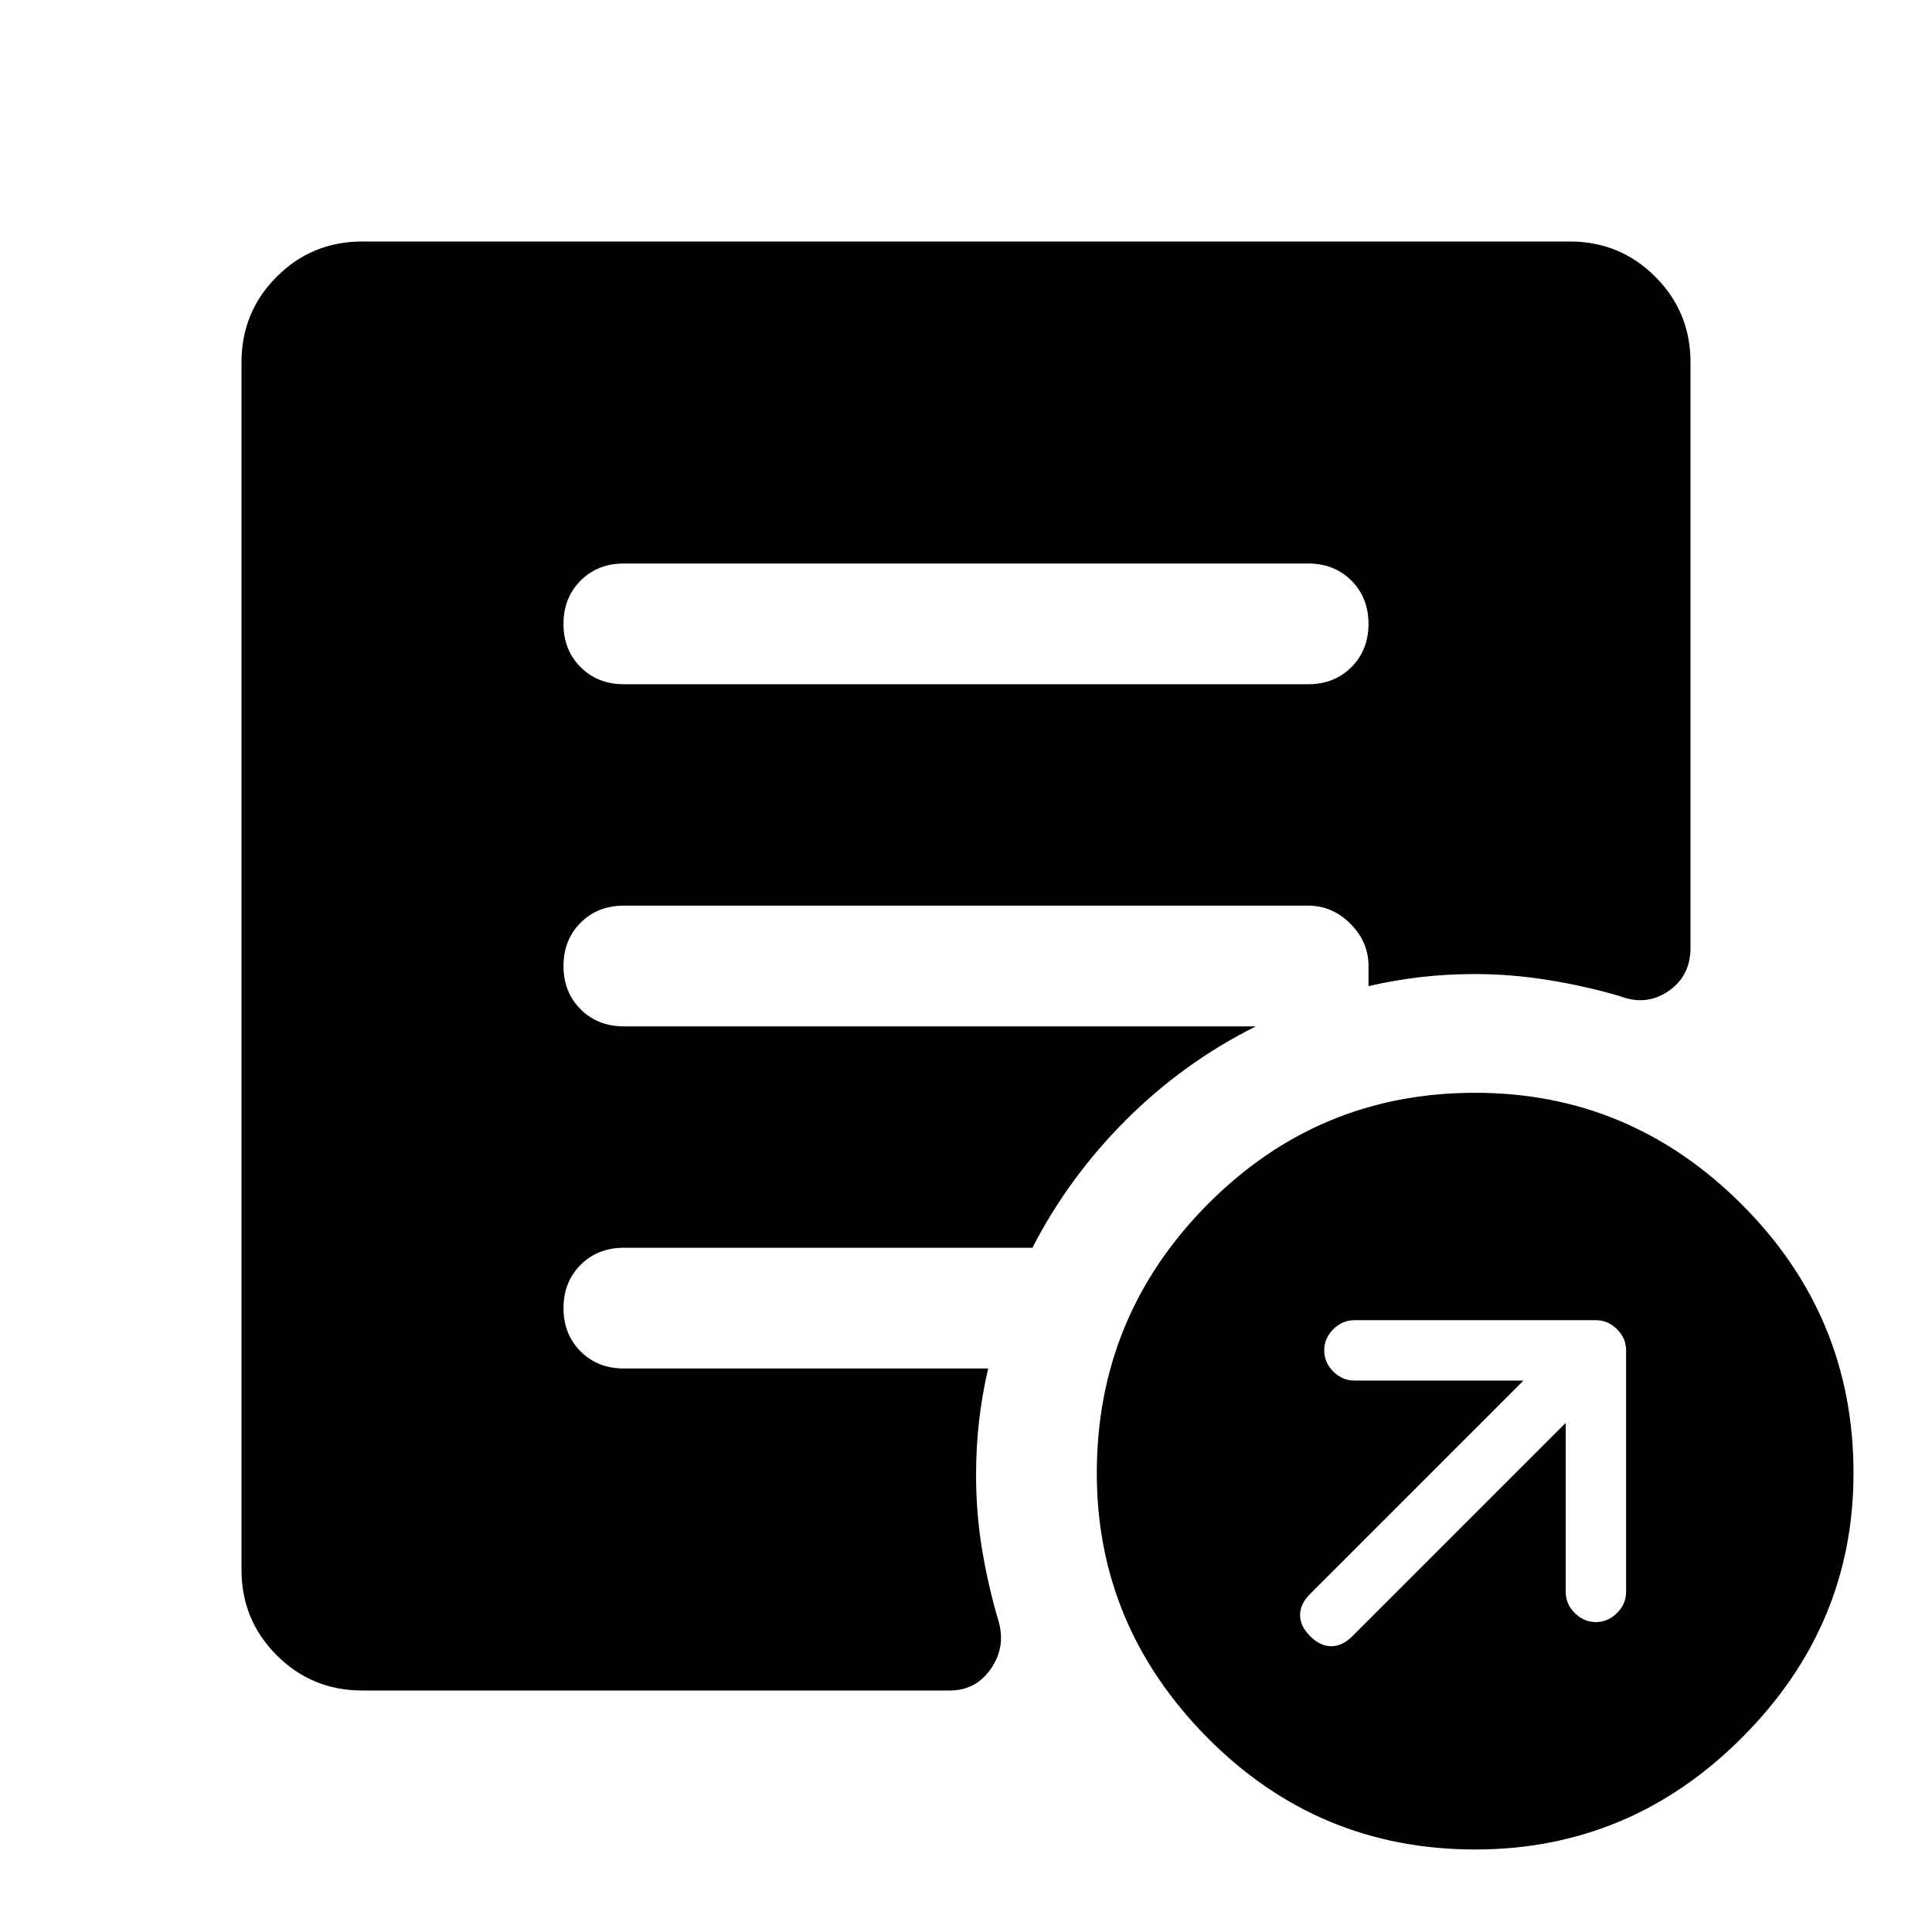 <svg xmlns="http://www.w3.org/2000/svg" width="48" height="48" viewBox="0 -960 960 960"><path d="M778-253v84q0 6 4.5 10.5T793-154q6 0 10.5-4.5T808-169v-120q0-6-4.5-10.5T793-304H673q-6 0-10.5 4.5T658-289q0 6 4.5 10.5T673-274h84L651-168q-5 5-5 10.5t5 10.5q5 5 10.5 5t10.5-5l106-106ZM733-41q-78 0-133-55.5T545-228q0-78 55-133.5T733-417q77 0 132.5 55.5T921-228q0 76-55.5 131.5T733-41ZM310-620h340q13 0 21.5-8.5T680-650q0-13-8.5-21.5T650-680H310q-13 0-21.5 8.5T280-650q0 13 8.5 21.5T310-620ZM180-120q-25 0-42.5-17.5T120-180v-600q0-25 17.5-42.5T180-840h600q25 0 42.5 17.5T840-780v291q0 14-11 21.5t-24 2.5q-17-5-35.5-8t-36.5-3q-14 0-27 1.5t-26 4.5v-10q0-12-9-21t-21-9H310q-13 0-21.5 8.5T280-480q0 13 8.5 21.5T310-450h314q-36 18-64.5 46.5T513-340H310q-13 0-21.5 8.5T280-310q0 13 8.5 21.5T310-280h181q-3 13-4.5 26t-1.5 27q0 19 3 37t8 35q4 13-3.5 24T472-120H180Z"/></svg>